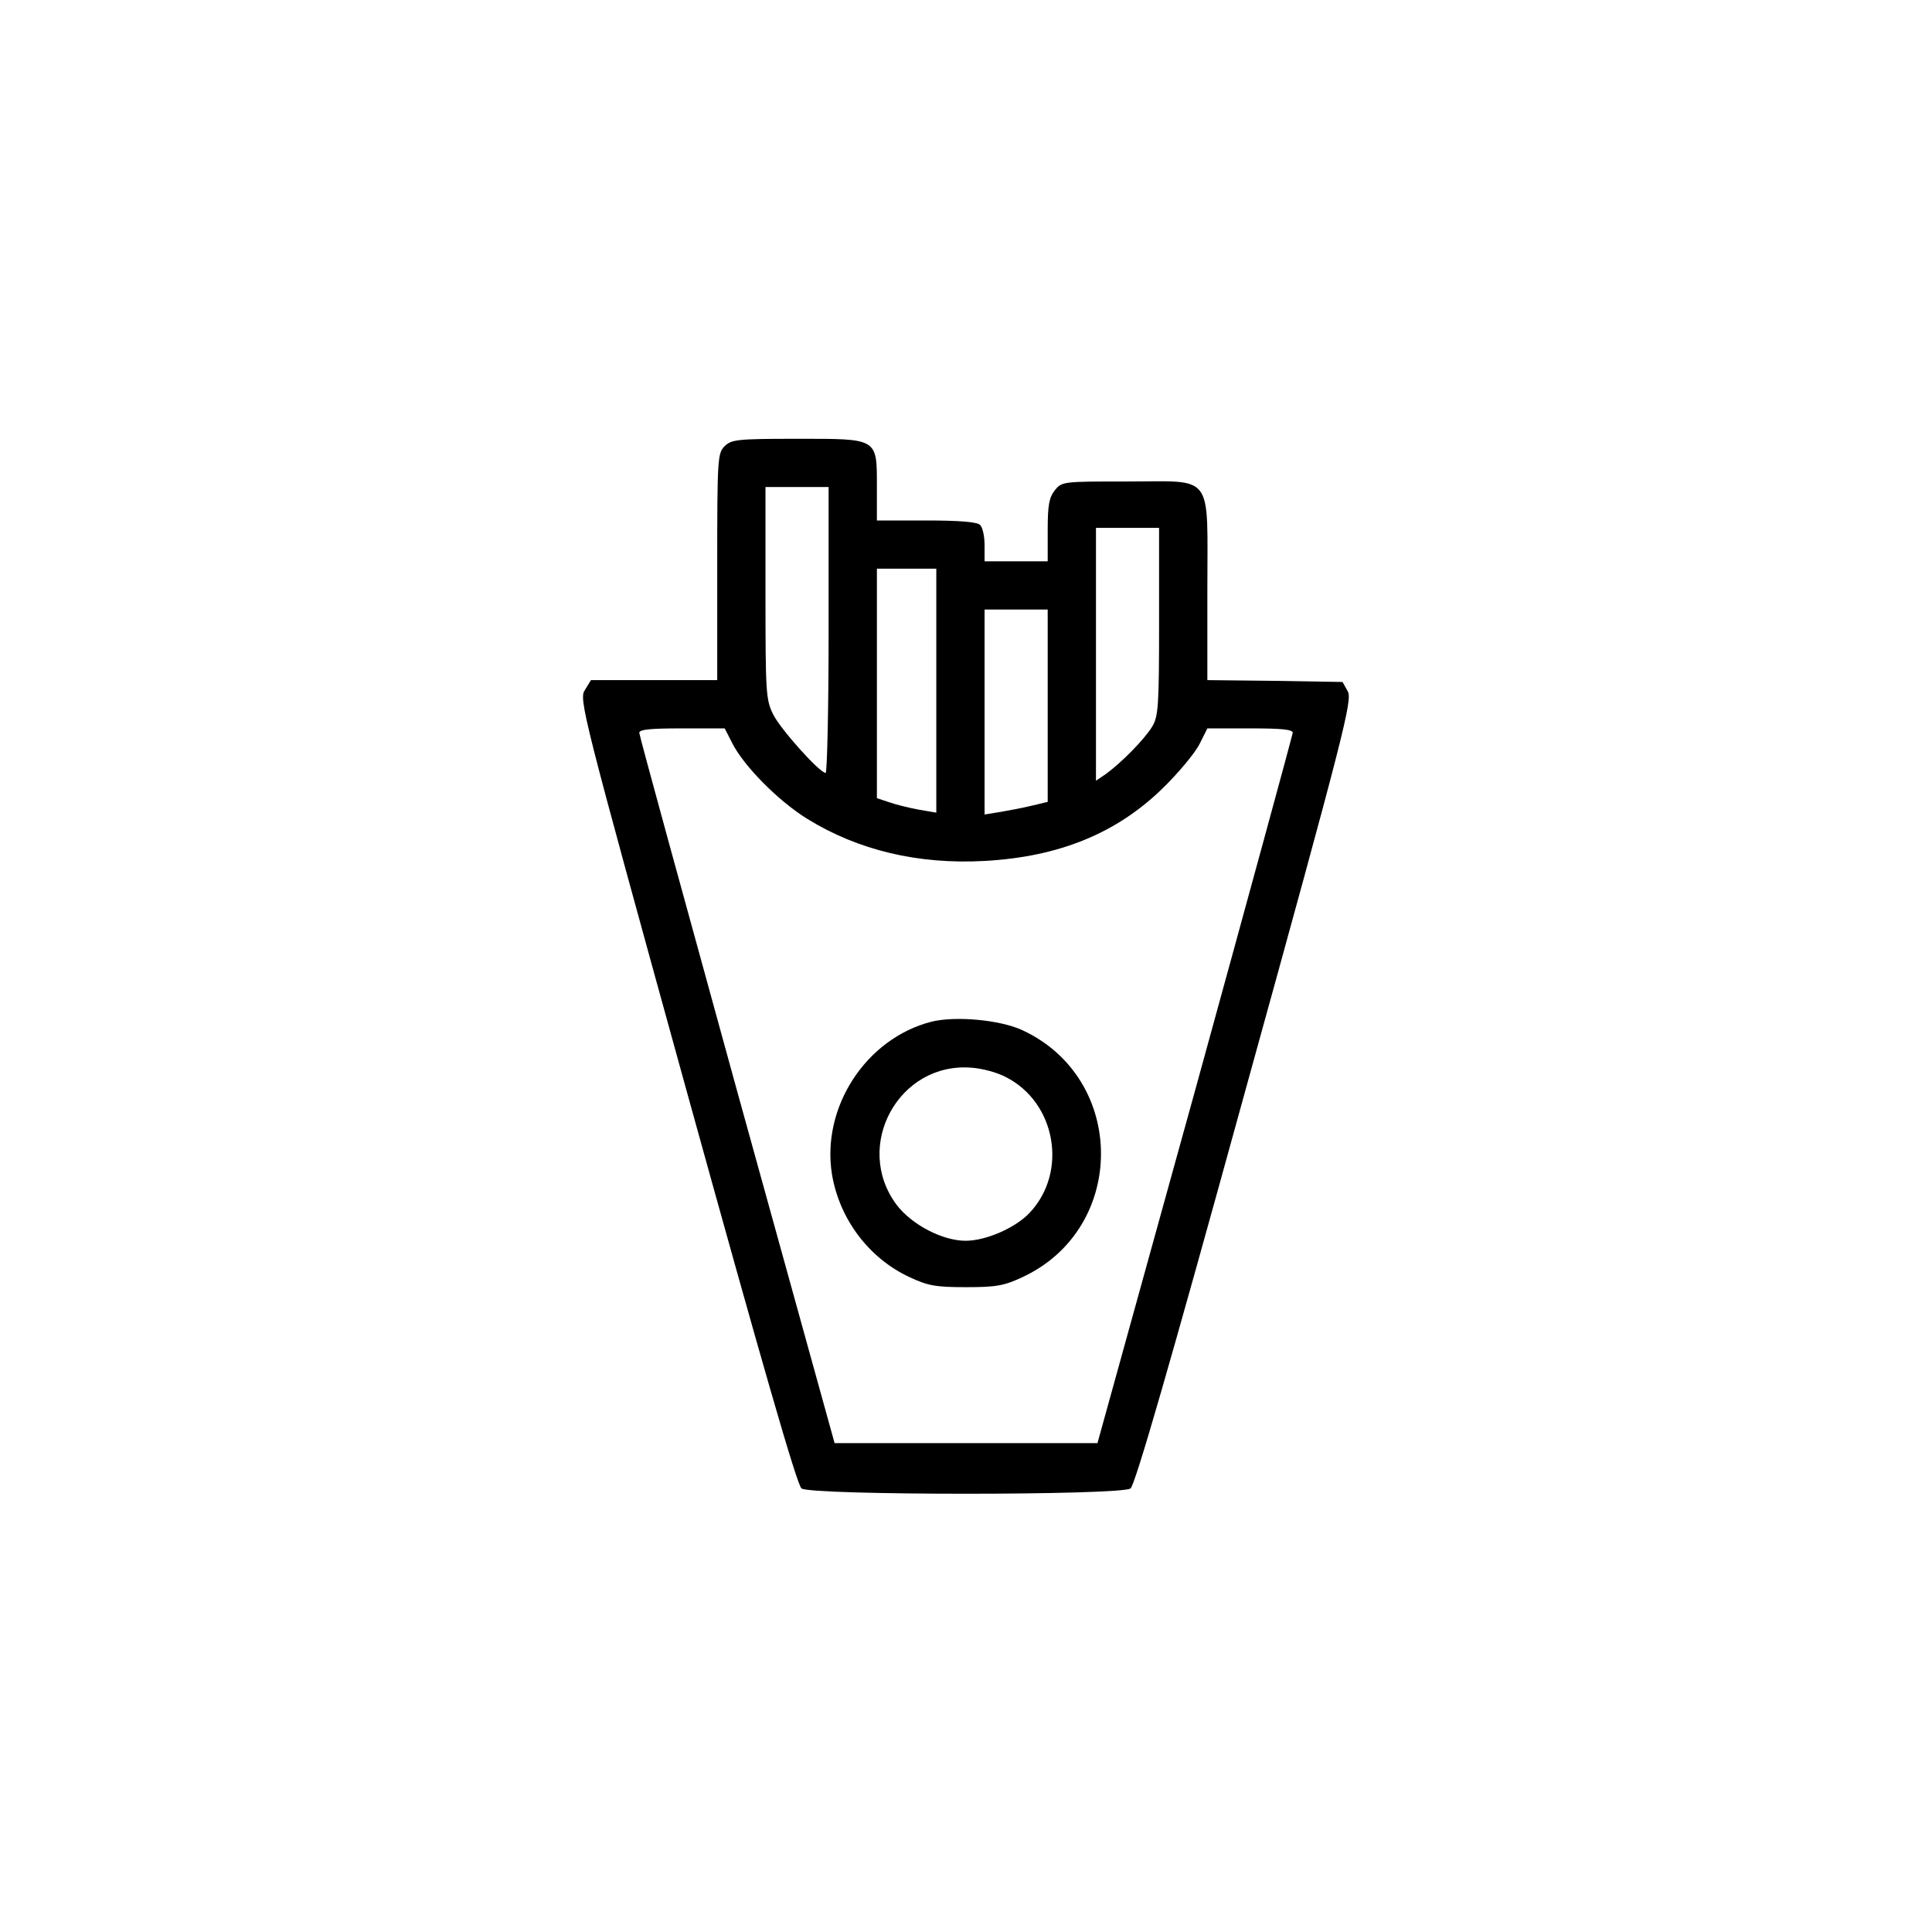 <?xml version="1.0" encoding="UTF-8"?>
<!-- Uploaded to: SVG Repo, www.svgrepo.com, Generator: SVG Repo Mixer Tools -->
<svg fill="#000000" width="800px" height="800px" version="1.1" viewBox="144 144 512 512" xmlns="http://www.w3.org/2000/svg">
 <g>
  <path d="m336.04 262.24c-1.871 1.871-1.969 3.246-1.969 31.98v30.012h-33.453l-1.574 2.559c-1.672 2.461-1.082 4.922 26.961 106.47 19.875 71.832 29.227 104.4 30.406 105.19 2.363 1.871 84.82 1.871 87.184 0 1.18-0.789 10.43-32.766 30.309-104.99 26.566-96.039 28.535-104.01 27.258-106.27l-1.379-2.461-17.91-0.297-17.91-0.195v-24.008c0-31.293 1.969-28.633-21.156-28.633-17.121 0-17.418 0-19.285 2.363-1.477 1.871-1.871 3.836-1.871 10.527v8.266h-16.727v-4.231c0-2.363-0.492-4.723-1.18-5.41-0.789-0.789-5.41-1.18-14.27-1.18h-13.086v-8.855c0-13.086 0.395-12.793-21.156-12.793-15.941 0-17.418 0.195-19.188 1.969zm27.551 48.707c0 20.859-0.395 37.883-0.789 37.883-1.574 0-11.906-11.512-13.875-15.449s-2.066-5.707-2.066-32.273v-28.043h16.727v37.883zm87.578-2.262c0 22.633-0.195 25.191-1.871 27.945-2.066 3.344-7.969 9.348-12.102 12.398l-2.754 1.871v-67.012h16.727zm-59.039 18.402v32.273l-4.625-0.789c-2.656-0.492-6.199-1.379-7.871-1.969l-3.246-1.082v-60.812h15.742zm29.52 3.938v25.484l-4.133 0.984c-2.363 0.59-6.102 1.277-8.363 1.672l-4.231 0.688v-54.32h16.727zm-83.641 9.84c3.051 6.102 12.301 15.449 19.977 20.172 13.383 8.266 29.324 12.102 46.938 11.121 19.777-1.082 35.129-7.379 47.332-19.387 4.133-4.035 8.461-9.25 9.645-11.609l2.066-4.133h11.316c8.461 0 11.316 0.297 11.316 1.18-0.098 0.688-11.711 43.297-25.879 94.758l-25.879 93.48h-69.664l-25.879-93.48c-14.168-51.465-25.879-94.07-25.879-94.758 0-0.887 2.856-1.18 11.316-1.18h11.316l1.969 3.836z"/>
  <path d="m390.85 414.76c-17.32 4.43-29.227 22.633-26.371 40.441 1.969 11.809 9.742 22.238 20.566 27.258 4.82 2.262 6.887 2.656 14.957 2.656s10.137-0.395 14.957-2.656c27.75-12.891 27.75-52.547 0-65.438-5.902-2.754-17.711-3.836-24.109-2.262zm19.68 14.66c13.285 6.691 16.531 25.094 6.394 35.918-3.738 4.035-11.609 7.477-17.023 7.477-6.102 0-14.27-4.231-18.301-9.543-11.609-15.547 0.59-37.984 19.977-36.309 2.754 0.195 6.789 1.277 8.953 2.461z"/>
 </g>
</svg>